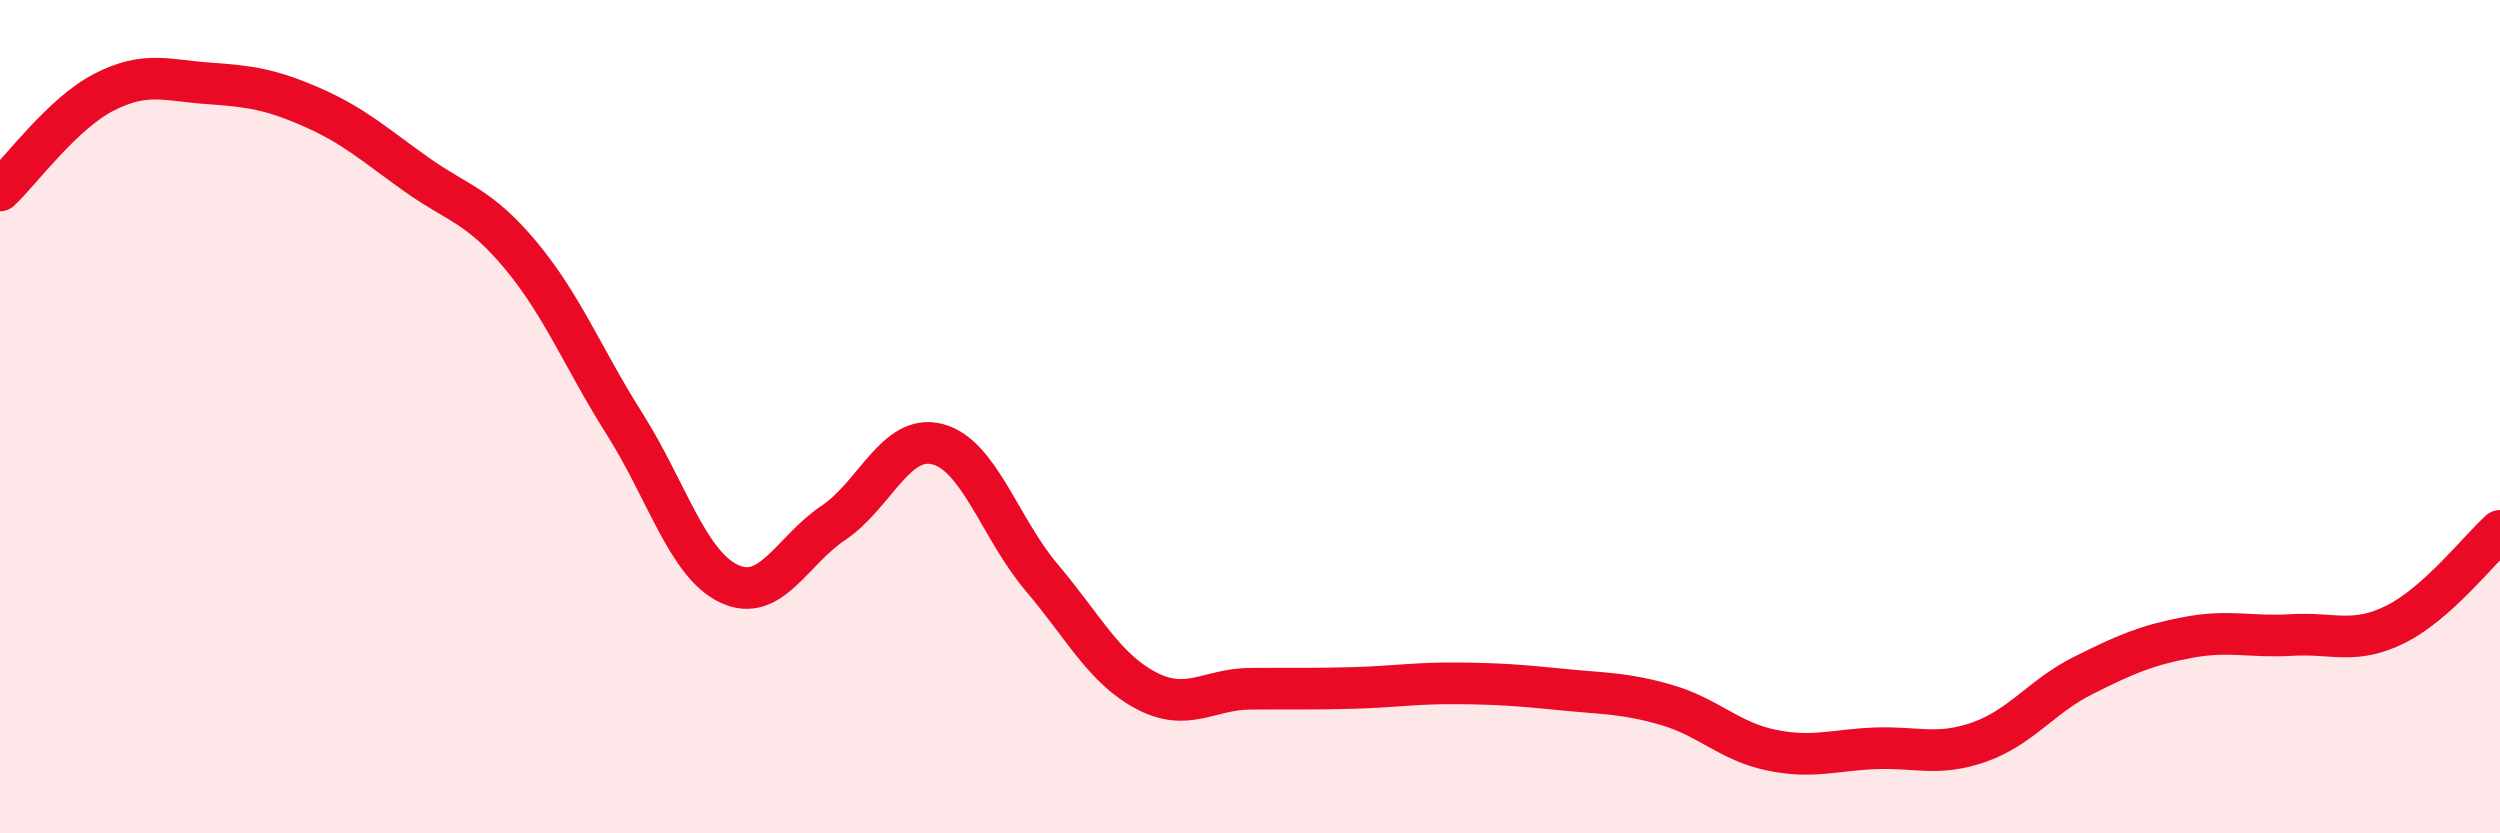 
    <svg width="60" height="20" viewBox="0 0 60 20" xmlns="http://www.w3.org/2000/svg">
      <path
        d="M 0,4.57 C 0.5,4.1 1.5,2.72 2.5,2.21 C 3.5,1.7 4,1.93 5,2 C 6,2.07 6.5,2.14 7.5,2.58 C 8.5,3.02 9,3.48 10,4.19 C 11,4.9 11.5,4.93 12.5,6.13 C 13.5,7.33 14,8.61 15,10.19 C 16,11.77 16.5,13.54 17.5,14.01 C 18.5,14.48 19,13.22 20,12.55 C 21,11.88 21.5,10.4 22.5,10.66 C 23.5,10.92 24,12.68 25,13.86 C 26,15.04 26.5,16.04 27.5,16.57 C 28.5,17.1 29,16.54 30,16.53 C 31,16.52 31.5,16.54 32.5,16.51 C 33.5,16.48 34,16.39 35,16.4 C 36,16.41 36.5,16.45 37.5,16.55 C 38.5,16.65 39,16.63 40,16.92 C 41,17.21 41.5,17.79 42.5,18 C 43.5,18.21 44,18 45,17.96 C 46,17.92 46.5,18.16 47.5,17.81 C 48.5,17.46 49,16.71 50,16.21 C 51,15.71 51.5,15.49 52.5,15.3 C 53.5,15.11 54,15.3 55,15.24 C 56,15.18 56.5,15.48 57.5,14.98 C 58.5,14.48 59.5,13.19 60,12.74L60 20L0 20Z"
        fill="#EB0A25"
        opacity="0.1"
        stroke-linecap="round"
        stroke-linejoin="round"
      />
      <path
        d="M 0,4.57 C 0.5,4.1 1.5,2.72 2.5,2.21 C 3.5,1.7 4,1.93 5,2 C 6,2.07 6.5,2.14 7.5,2.58 C 8.5,3.02 9,3.48 10,4.19 C 11,4.9 11.5,4.93 12.5,6.13 C 13.5,7.33 14,8.61 15,10.19 C 16,11.77 16.5,13.54 17.5,14.01 C 18.5,14.48 19,13.22 20,12.55 C 21,11.88 21.5,10.4 22.5,10.66 C 23.5,10.92 24,12.68 25,13.86 C 26,15.04 26.5,16.04 27.5,16.57 C 28.5,17.1 29,16.54 30,16.53 C 31,16.52 31.5,16.54 32.5,16.51 C 33.5,16.48 34,16.39 35,16.4 C 36,16.41 36.5,16.45 37.5,16.55 C 38.5,16.65 39,16.63 40,16.92 C 41,17.21 41.5,17.79 42.5,18 C 43.5,18.21 44,18 45,17.96 C 46,17.92 46.5,18.16 47.5,17.81 C 48.5,17.46 49,16.71 50,16.21 C 51,15.71 51.5,15.49 52.5,15.3 C 53.5,15.11 54,15.3 55,15.24 C 56,15.18 56.5,15.48 57.5,14.98 C 58.5,14.48 59.5,13.19 60,12.74"
        stroke="#EB0A25"
        stroke-width="1"
        fill="none"
        stroke-linecap="round"
        stroke-linejoin="round"
      />
    </svg>
  